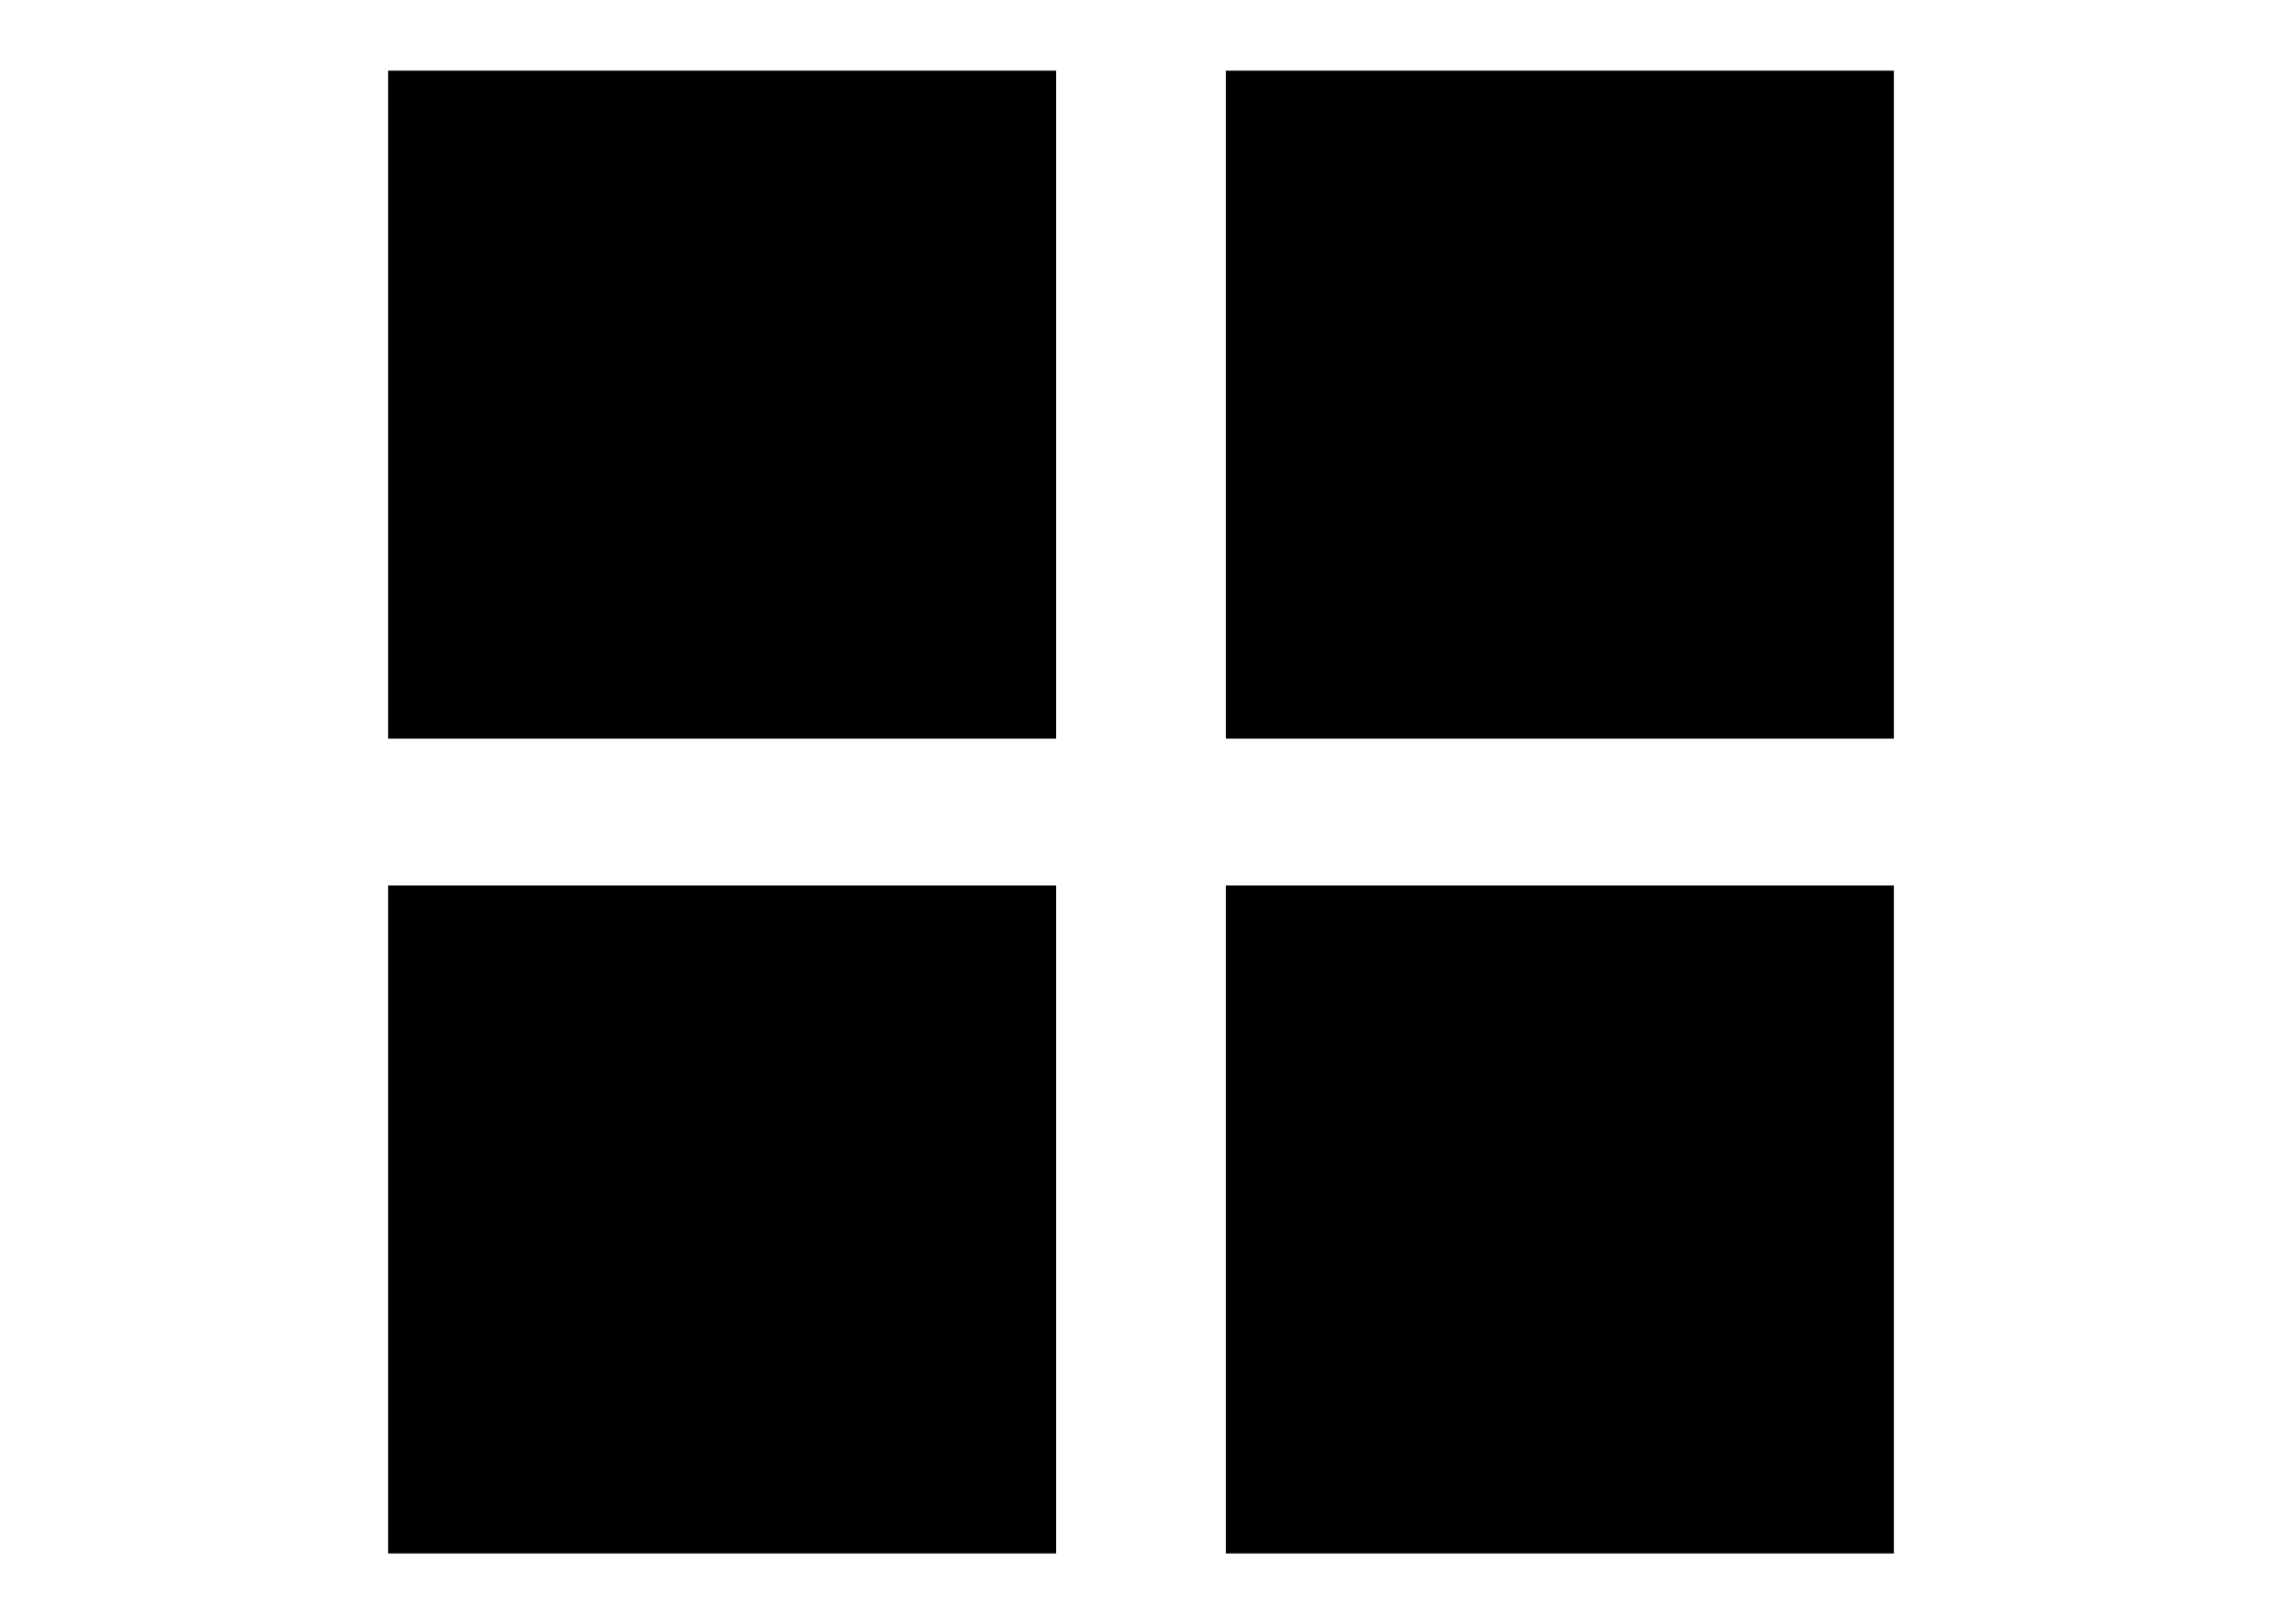 <svg enable-background="new 0 0 200 142.34" viewBox="0 0 200 142.34" xmlns="http://www.w3.org/2000/svg"><path d="m34.02 6.19h58.54v58.54h-58.54z"/><path d="m34.02 77.6h58.54v58.54h-58.54z"/><path d="m107.44 6.19h58.54v58.54h-58.54z"/><path d="m107.44 77.6h58.54v58.54h-58.54z"/></svg>